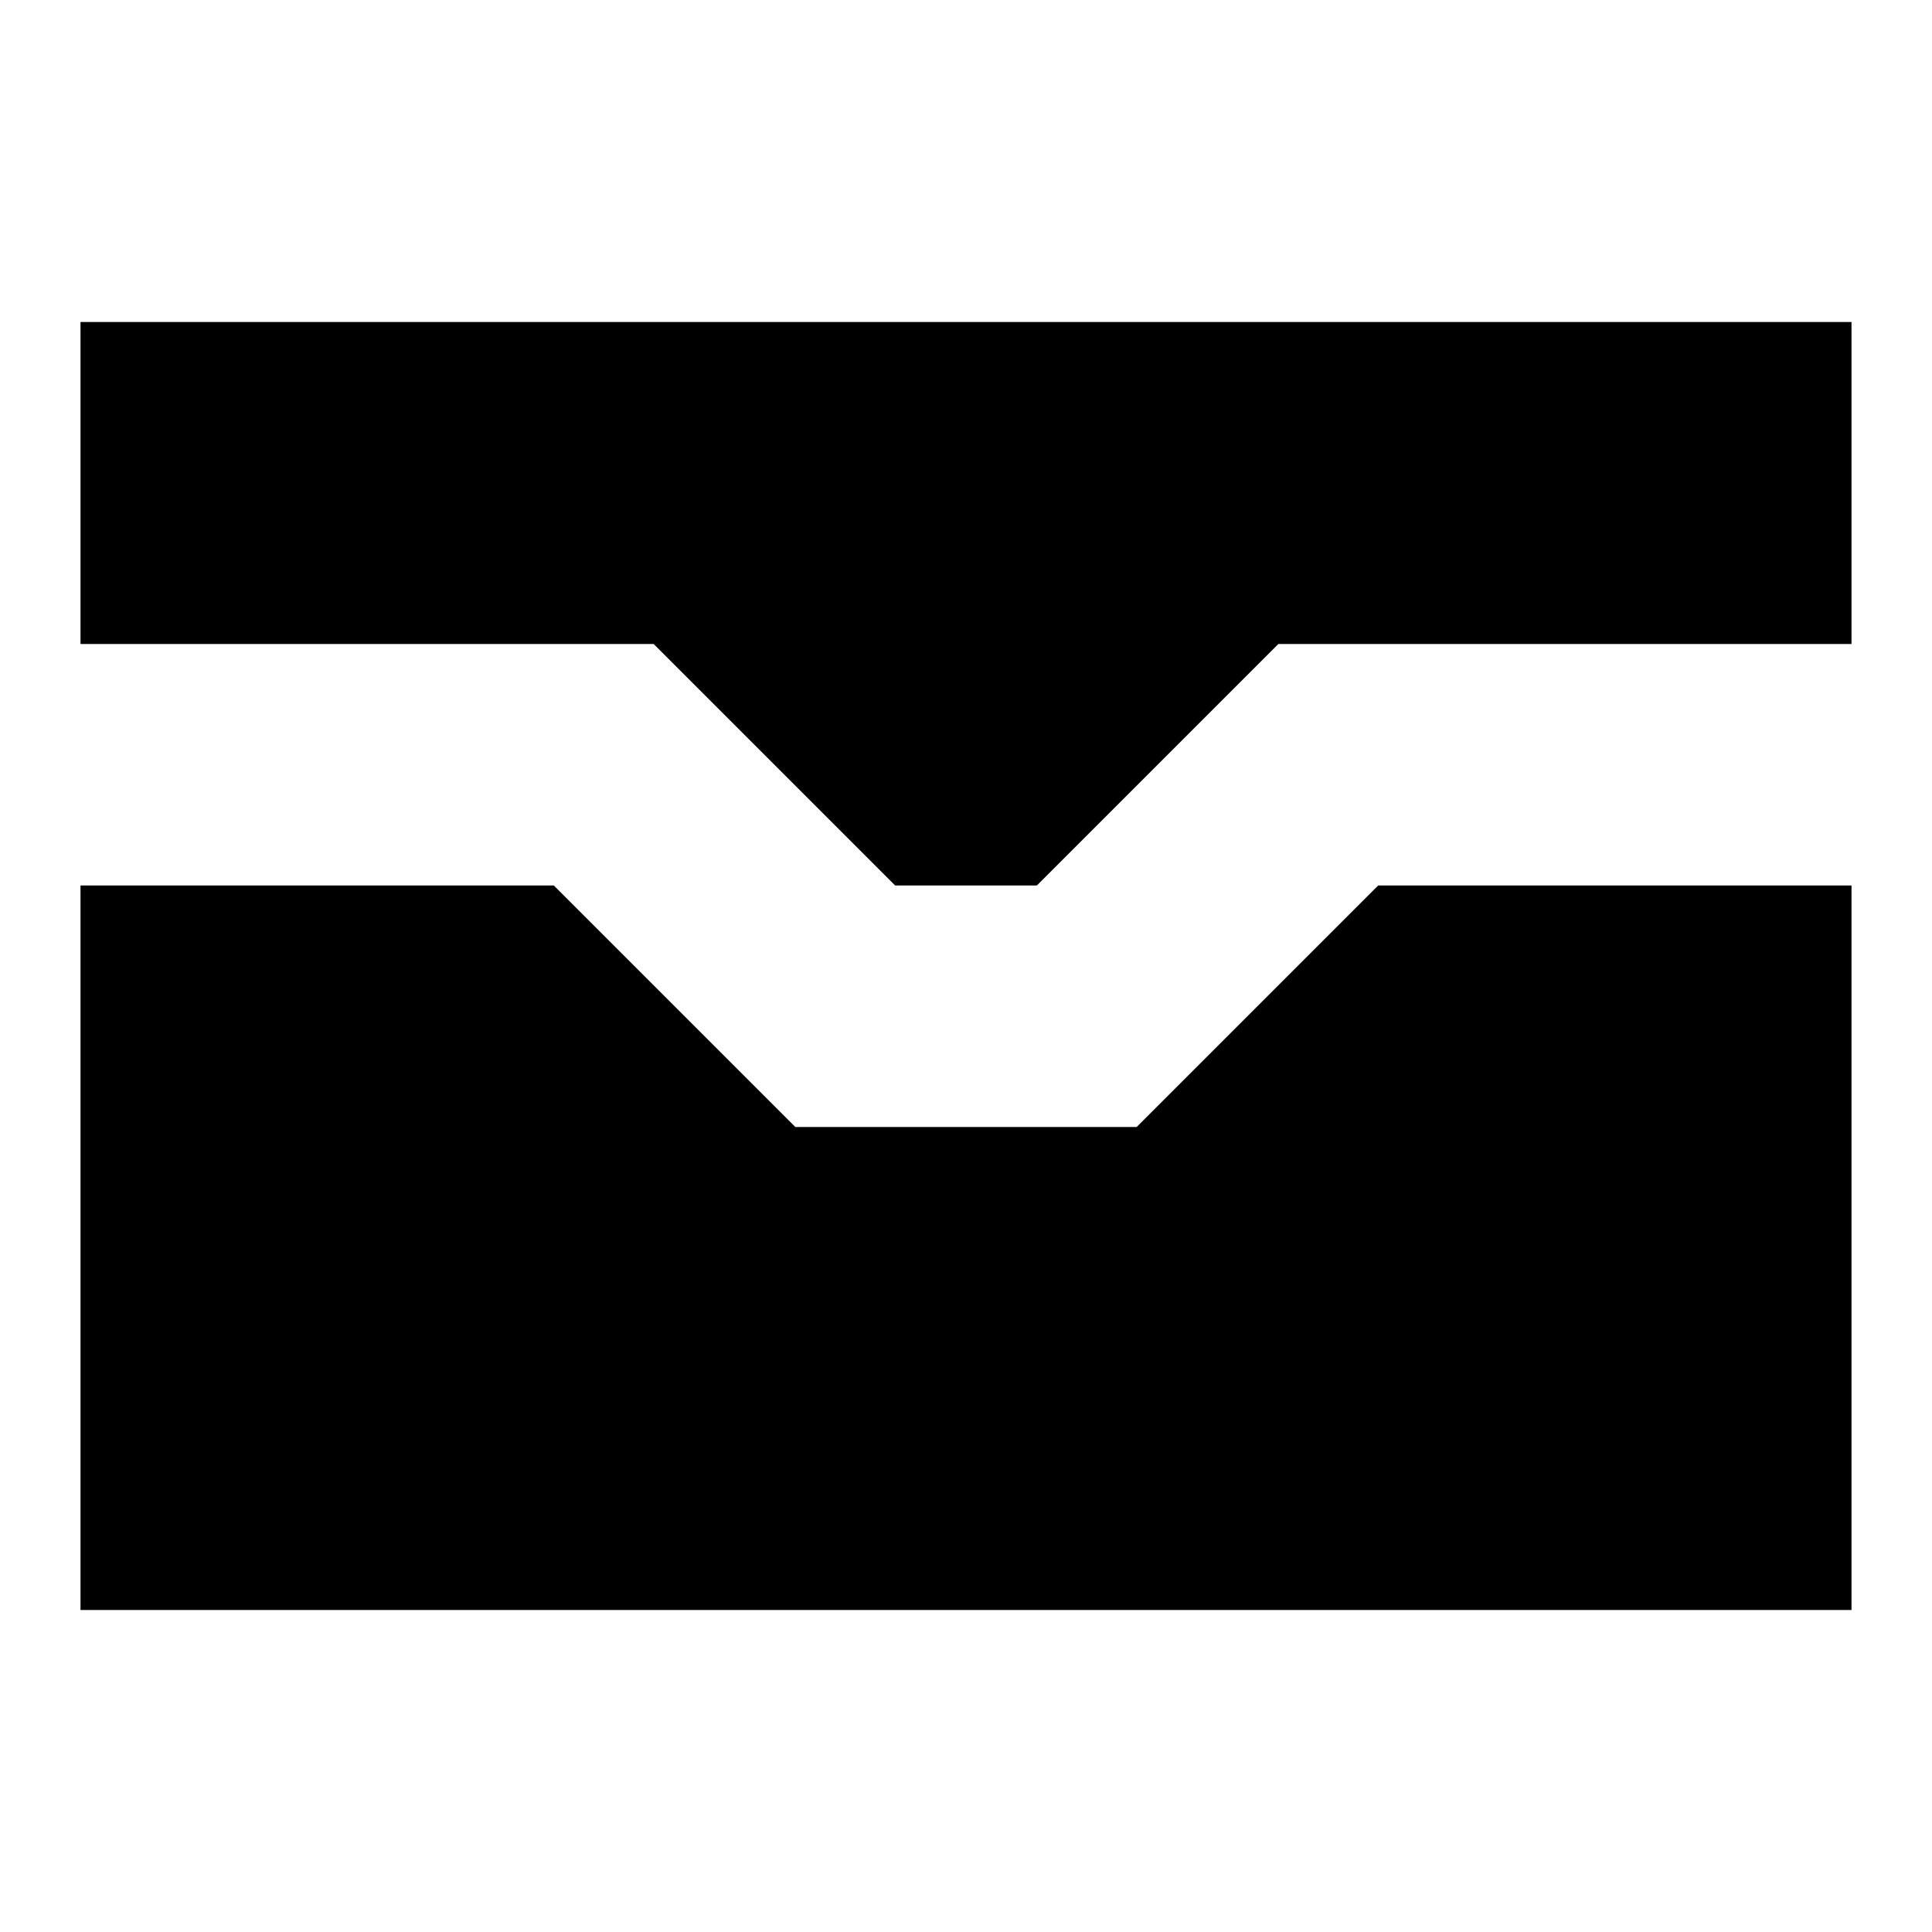 <svg width="24" height="24" viewBox="0 0 24 24" fill="none" xmlns="http://www.w3.org/2000/svg">
<path d="M14.12 14H9.88L6.88 11H1V20H23V11H17.12L14.12 14Z" fill="black"/>
<path d="M1 4V8H8.12L11.12 11H12.88L15.88 8H23V4H1Z" fill="black"/>
</svg>
